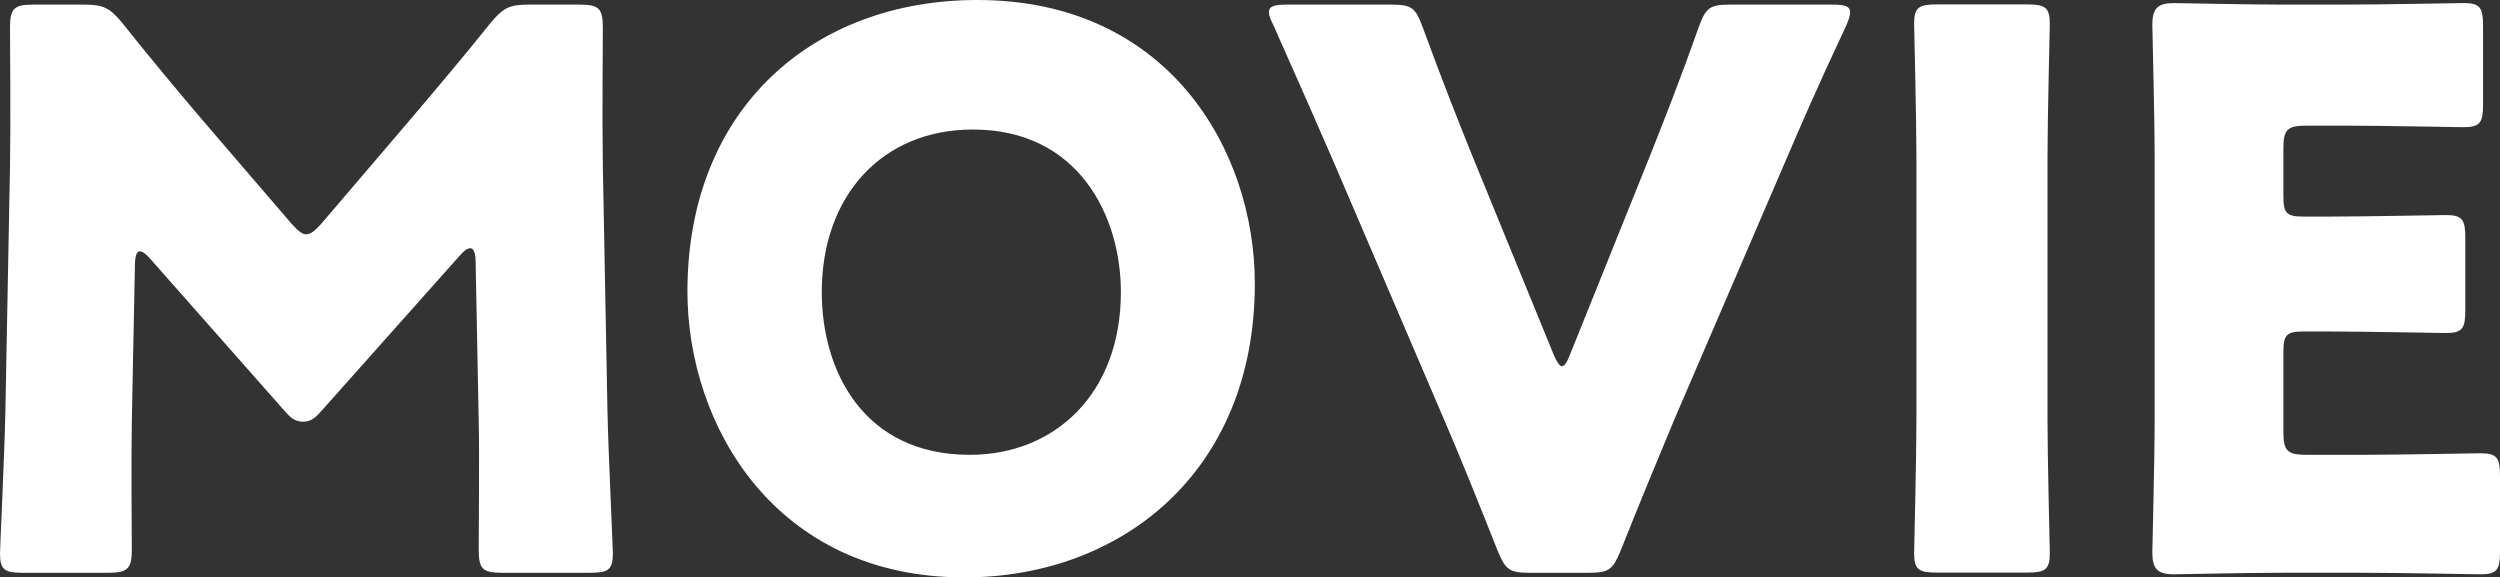 <?xml version="1.0" encoding="UTF-8"?>
<svg id="_レイヤー_2" data-name="レイヤー 2" xmlns="http://www.w3.org/2000/svg" viewBox="0 0 129.72 29.96">
  <rect x="0" y="0" width="129.72" height="29.96" fill="#333333" stroke="none"/>
  <defs>
    <style>
      .cls-1 {
        fill: #fff;
      }
    </style>
  </defs>
  <g id="_レイアウト" data-name="レイアウト">
    <g>
      <path class="cls-1" d="M6.84,21.84c-.04,2.2,0,5.72,0,6.68s-.2,1.2-1.2,1.2H1.16c-.92,0-1.16-.16-1.16-1,0-.28.24-5.28.28-7.4l.24-12.72c.04-2.2,0-6.28,0-7.16C.52.44.72.24,1.72.24h2.64c1,0,1.32.16,1.96.92,1.4,1.76,2.8,3.44,4.16,5.04l4.64,5.4c.32.36.56.56.76.56.24,0,.48-.2.8-.56l4.44-5.2c1.36-1.6,2.92-3.44,4.36-5.24.64-.76.96-.92,1.96-.92h2.64c1,0,1.2.2,1.2,1.2,0,1.8-.04,4.04,0,7.16l.24,12.72c.04,2.04.28,7,.28,7.4,0,.84-.24,1-1.16,1h-4.6c-1,0-1.2-.2-1.2-1.2,0-.88.04-5.08,0-6.64l-.16-8.28c0-.4-.08-.72-.28-.72-.12,0-.28.08-.56.4l-7.16,8.04c-.28.32-.52.56-.96.56-.4,0-.64-.2-.92-.52l-6.96-7.88c-.28-.32-.44-.44-.6-.44s-.24.32-.24.72l-.16,8.08Z"/>
      <path class="cls-1" d="M65.11,14.72c0,9.76-6.92,15.24-15.08,15.24-9.8,0-14.36-7.88-14.36-14.84,0-9.52,6.56-15.12,15.04-15.12,9.92,0,14.4,7.8,14.4,14.72ZM42.64,15.16c0,4.08,2.16,8.44,7.68,8.44,4.44,0,7.84-3.2,7.84-8.44,0-3.96-2.2-8.44-7.68-8.44-4.68,0-7.84,3.4-7.84,8.44Z"/>
      <path class="cls-1" d="M86.88,21.76c-.76,1.84-1.72,4.12-2.8,6.84-.4.96-.6,1.12-1.64,1.12h-3.08c-1.04,0-1.24-.16-1.64-1.12-1.08-2.72-2-5-2.76-6.76l-5.76-13.44c-.8-1.84-1.64-3.76-3.12-7.08-.16-.32-.24-.52-.24-.68,0-.32.28-.4.92-.4h5.44c1.04,0,1.24.16,1.6,1.12,1.16,3.16,1.92,5.04,2.56,6.64l4.24,10.36c.16.4.32.64.44.64.16,0,.28-.24.44-.64l4.12-10.24c.68-1.72,1.44-3.6,2.56-6.76.36-.96.56-1.12,1.6-1.12h5.32c.64,0,.92.08.92.4,0,.16-.08.4-.2.68-1.56,3.32-2.4,5.28-3.12,6.96l-5.8,13.48Z"/>
      <path class="cls-1" d="M100.48,29.71c-.92,0-1.16-.16-1.16-1,0-.28.12-4.88.12-7v-13.48c0-2.12-.12-6.72-.12-7,0-.84.24-1,1.16-1h4.72c.92,0,1.16.16,1.16,1,0,.28-.12,4.88-.12,7v13.48c0,2.12.12,6.72.12,7,0,.84-.24,1-1.16,1h-4.72Z"/>
      <path class="cls-1" d="M122.52,23.6c1.88,0,5.92-.08,6.2-.08.84,0,1,.24,1,1.16v3.96c0,.92-.16,1.16-1,1.16-.28,0-4.32-.08-6.2-.08h-4.08c-1.84,0-5.36.08-5.64.08-.84,0-1.12-.28-1.12-1.12,0-.28.12-4.72.12-6.84v-13.72c0-2.12-.12-6.56-.12-6.84,0-.84.28-1.12,1.12-1.12.28,0,3.8.08,5.64.08h3.2c1.88,0,5.92-.08,6.2-.08.84,0,1,.24,1,1.16v4.12c0,.92-.16,1.16-1,1.16-.28,0-4.32-.08-6.2-.08h-1.96c-1,0-1.2.2-1.2,1.2v2.44c0,.92.16,1.08,1.08,1.08h1.16c1.88,0,5.92-.08,6.2-.08.84,0,1,.24,1,1.16v3.8c0,.92-.16,1.16-1,1.16-.28,0-4.32-.08-6.2-.08h-1.16c-.92,0-1.08.16-1.08,1.08v4.12c0,1,.2,1.2,1.2,1.2h2.84Z"/>
    </g>
  </g>
</svg>